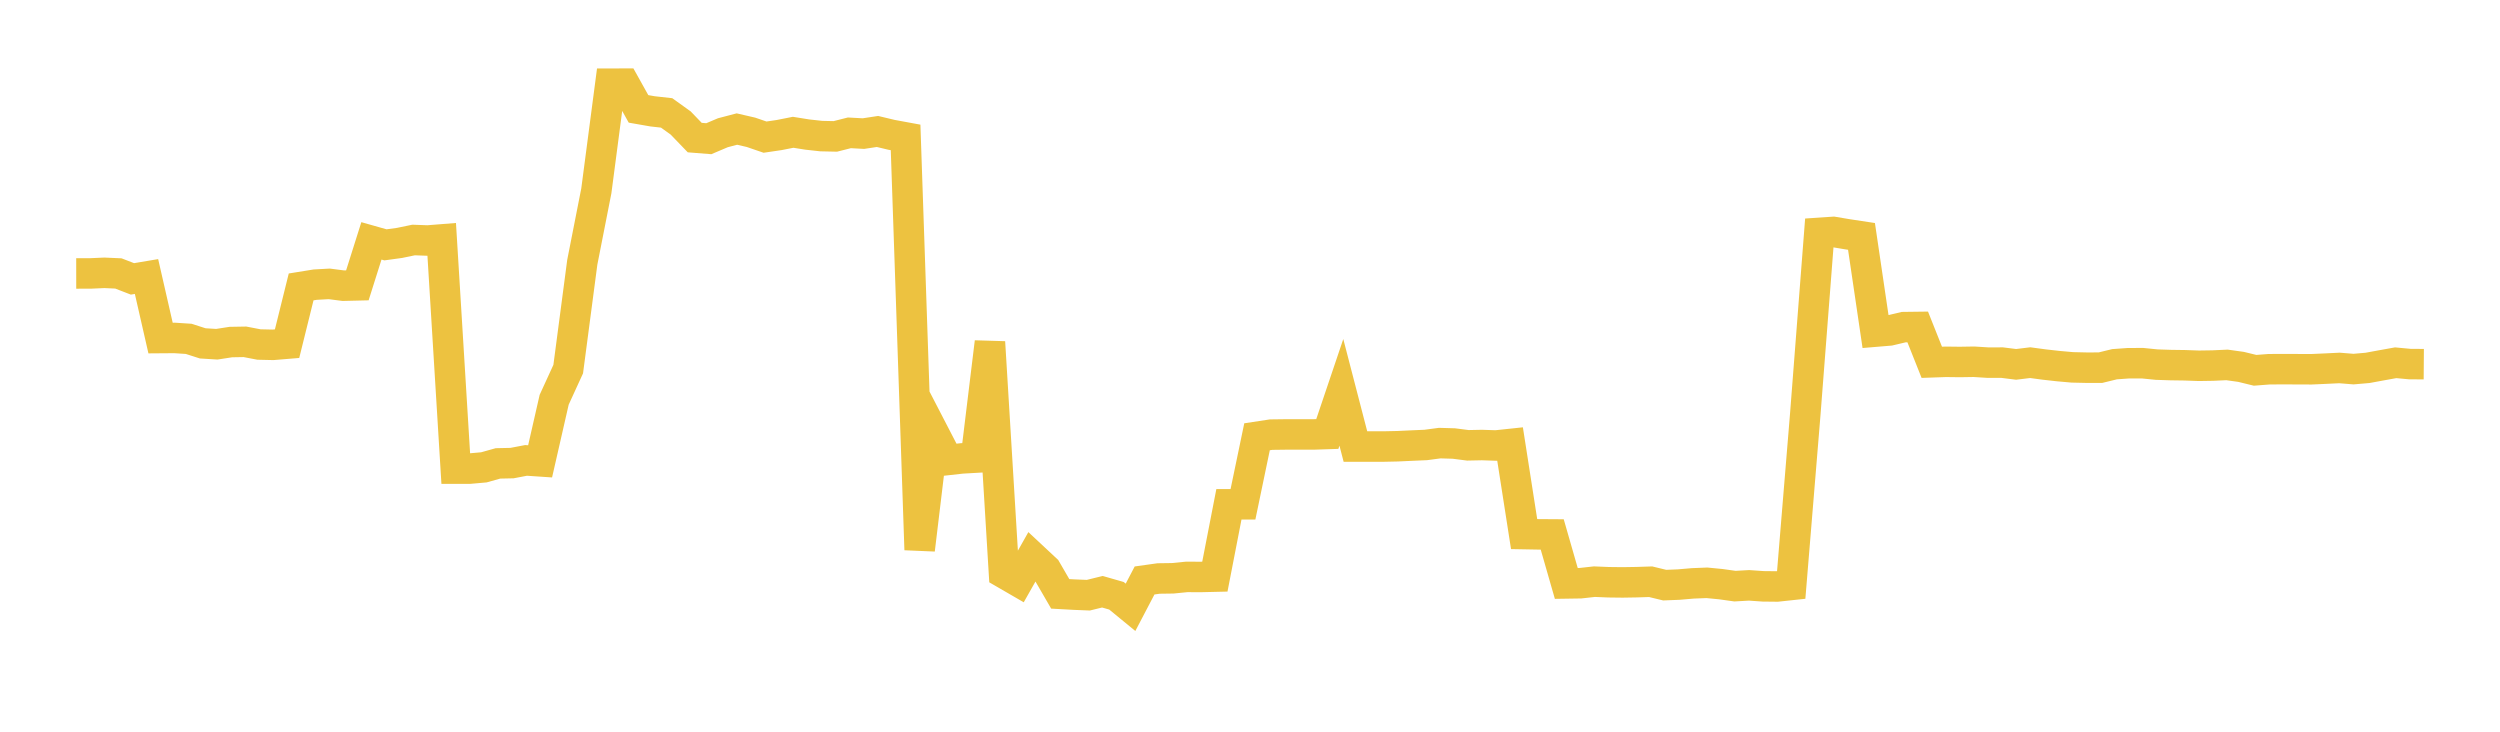 <svg width="164" height="48" xmlns="http://www.w3.org/2000/svg" xmlns:xlink="http://www.w3.org/1999/xlink"><path fill="none" stroke="rgb(237,194,64)" stroke-width="2" d="M5,17.939L5.922,17.938L6.844,17.897L7.766,17.938L8.689,18.295L9.611,18.14L10.533,22.176L11.455,22.169L12.377,22.229L13.299,22.525L14.222,22.582L15.144,22.439L16.066,22.423L16.988,22.6L17.91,22.621L18.832,22.545L19.754,18.822L20.677,18.673L21.599,18.622L22.521,18.741L23.443,18.719L24.365,15.801L25.287,16.062L26.21,15.935L27.132,15.744L28.054,15.778L28.976,15.705L29.898,30.74L30.82,30.74L31.743,30.658L32.665,30.399L33.587,30.379L34.509,30.203L35.431,30.265L36.353,26.225L37.275,24.213L38.198,17.203L39.12,12.517L40.042,5.491L40.964,5.488L41.886,7.143L42.808,7.304L43.731,7.407L44.653,8.069L45.575,9.026L46.497,9.099L47.419,8.708L48.341,8.466L49.263,8.679L50.186,8.996L51.108,8.86L52.03,8.678L52.952,8.826L53.874,8.928L54.796,8.948L55.719,8.714L56.641,8.764L57.563,8.624L58.485,8.845L59.407,9.015L60.329,36.063L61.251,28.392L62.174,30.175L63.096,30.072L64.018,30.02L64.94,22.443L65.862,37.604L66.784,38.138L67.707,36.504L68.629,37.365L69.551,38.957L70.473,39.008L71.395,39.045L72.317,38.818L73.24,39.083L74.162,39.84L75.084,38.079L76.006,37.949L76.928,37.936L77.85,37.845L78.772,37.849L79.695,37.827L80.617,33.082L81.539,33.082L82.461,28.652L83.383,28.512L84.305,28.5L85.228,28.5L86.15,28.5L87.072,28.47L87.994,25.739L88.916,29.293L89.838,29.293L90.76,29.293L91.683,29.273L92.605,29.23L93.527,29.19L94.449,29.068L95.371,29.095L96.293,29.213L97.216,29.194L98.138,29.225L99.06,29.127L99.982,35.036L100.904,35.053L101.826,35.059L102.749,38.273L103.671,38.259L104.593,38.157L105.515,38.195L106.437,38.206L107.359,38.191L108.281,38.161L109.204,38.385L110.126,38.348L111.048,38.269L111.97,38.232L112.892,38.322L113.814,38.451L114.737,38.399L115.659,38.463L116.581,38.473L117.503,38.374L118.425,27.186L119.347,15.275L120.269,15.213L121.192,15.368L122.114,15.508L123.036,21.755L123.958,21.678L124.88,21.46L125.802,21.448L126.725,23.767L127.647,23.735L128.569,23.746L129.491,23.731L130.413,23.789L131.335,23.787L132.257,23.903L133.18,23.79L134.102,23.914L135.024,24.017L135.946,24.099L136.868,24.12L137.79,24.119L138.713,23.893L139.635,23.827L140.557,23.826L141.479,23.919L142.401,23.949L143.323,23.962L144.246,23.995L145.168,23.981L146.09,23.938L147.012,24.067L147.934,24.292L148.856,24.221L149.778,24.217L150.701,24.22L151.623,24.224L152.545,24.183L153.467,24.138L154.389,24.213L155.311,24.133L156.234,23.963L157.156,23.797L158.078,23.883L159,23.89"></path></svg>